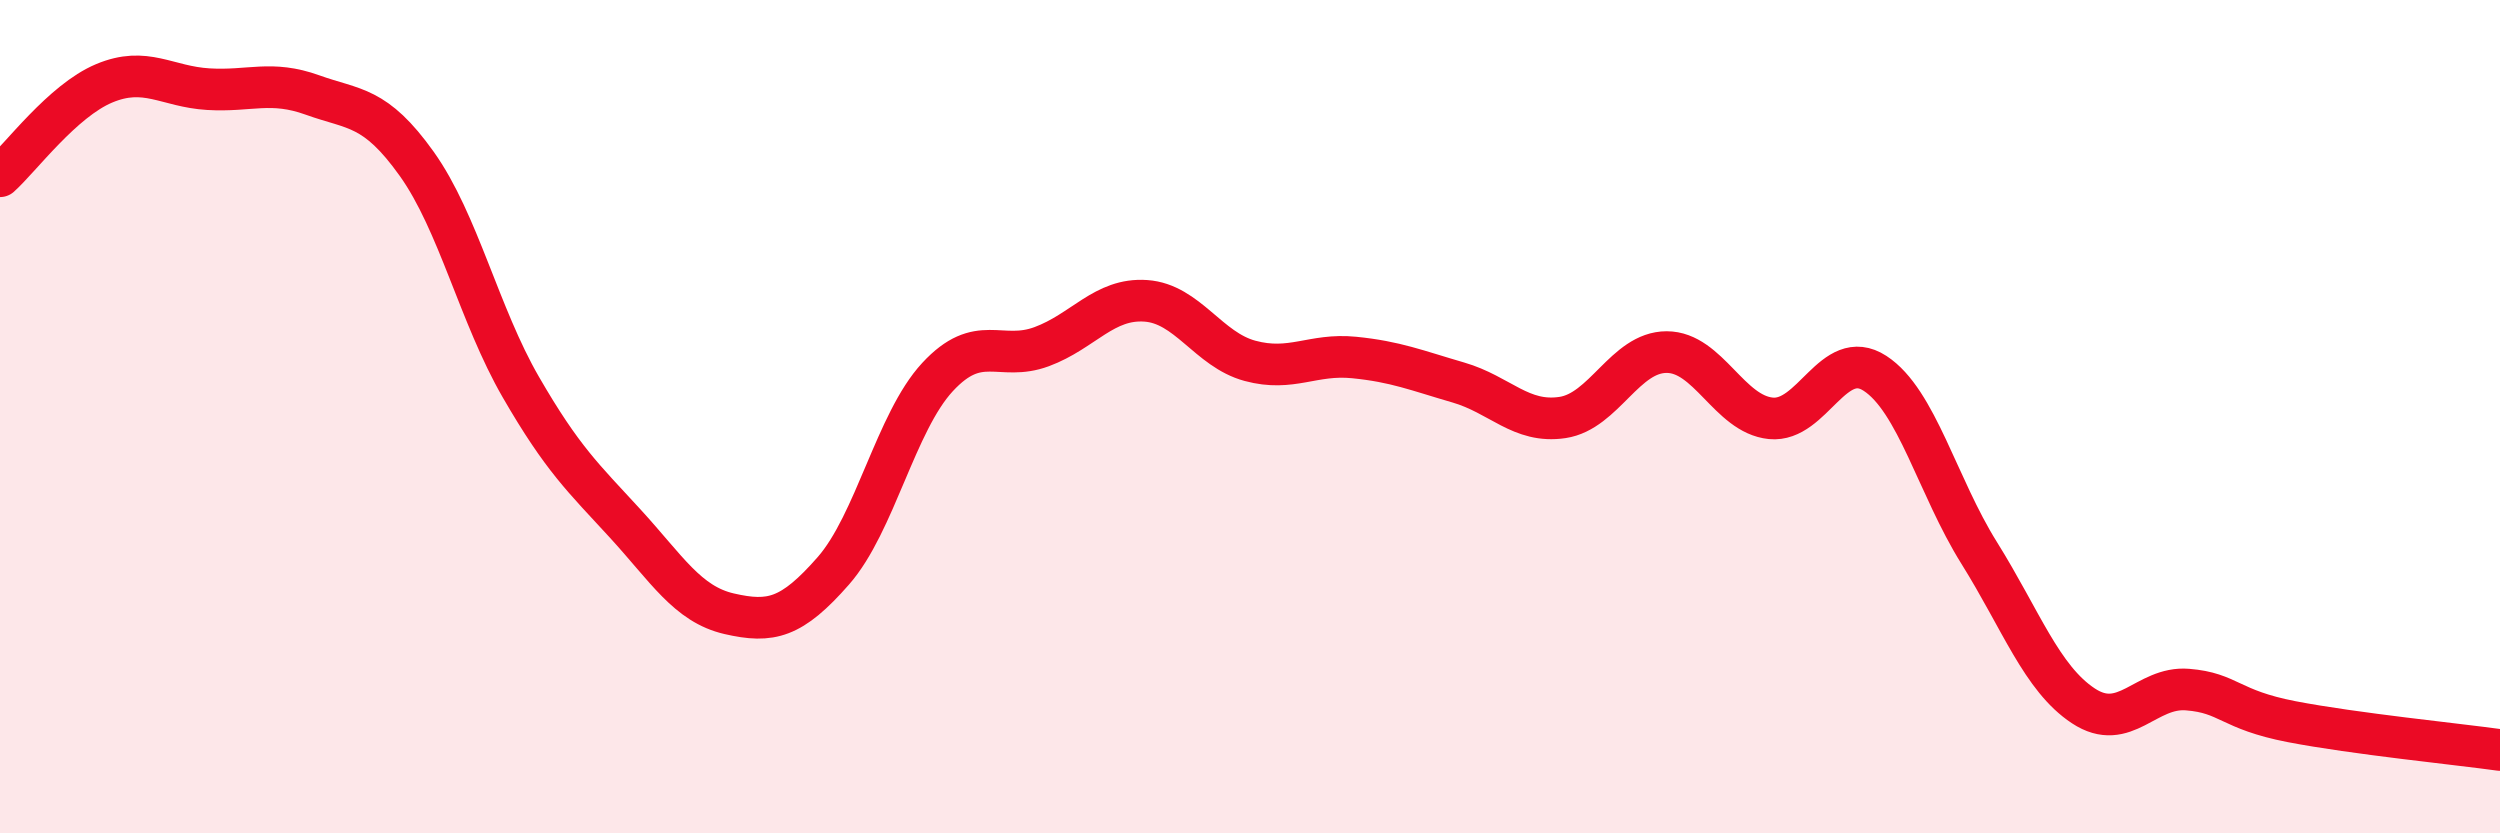 
    <svg width="60" height="20" viewBox="0 0 60 20" xmlns="http://www.w3.org/2000/svg">
      <path
        d="M 0,4.23 C 0.5,3.78 1.5,2.42 2.5,2 C 3.5,1.58 4,2.08 5,2.14 C 6,2.2 6.5,1.92 7.5,2.28 C 8.5,2.64 9,2.53 10,3.93 C 11,5.33 11.5,7.56 12.5,9.29 C 13.5,11.02 14,11.47 15,12.56 C 16,13.65 16.5,14.5 17.5,14.73 C 18.5,14.96 19,14.84 20,13.7 C 21,12.56 21.5,10.13 22.5,9.05 C 23.5,7.97 24,8.69 25,8.32 C 26,7.95 26.5,7.15 27.5,7.22 C 28.5,7.29 29,8.39 30,8.66 C 31,8.93 31.5,8.48 32.5,8.58 C 33.5,8.68 34,8.89 35,9.18 C 36,9.47 36.5,10.17 37.5,10.02 C 38.5,9.87 39,8.45 40,8.45 C 41,8.45 41.5,9.94 42.5,10.04 C 43.5,10.14 44,8.31 45,8.96 C 46,9.61 46.5,11.67 47.5,13.27 C 48.5,14.87 49,16.28 50,16.94 C 51,17.6 51.5,16.47 52.5,16.55 C 53.5,16.63 53.5,17.03 55,17.32 C 56.5,17.61 59,17.86 60,18L60 20L0 20Z"
        fill="#EB0A25"
        opacity="0.1"
        stroke-linecap="round"
        stroke-linejoin="round"
      />
      <path
        d="M 0,4.23 C 0.5,3.78 1.5,2.42 2.5,2 C 3.5,1.58 4,2.08 5,2.14 C 6,2.2 6.5,1.92 7.5,2.28 C 8.5,2.64 9,2.53 10,3.93 C 11,5.33 11.5,7.56 12.5,9.29 C 13.5,11.02 14,11.47 15,12.56 C 16,13.65 16.5,14.5 17.5,14.73 C 18.5,14.96 19,14.84 20,13.7 C 21,12.56 21.5,10.13 22.5,9.05 C 23.5,7.97 24,8.69 25,8.32 C 26,7.95 26.5,7.15 27.5,7.22 C 28.5,7.29 29,8.39 30,8.66 C 31,8.93 31.5,8.48 32.5,8.58 C 33.5,8.68 34,8.89 35,9.18 C 36,9.47 36.5,10.17 37.5,10.02 C 38.5,9.87 39,8.45 40,8.45 C 41,8.45 41.5,9.94 42.5,10.04 C 43.5,10.14 44,8.31 45,8.96 C 46,9.61 46.5,11.67 47.5,13.27 C 48.5,14.87 49,16.28 50,16.94 C 51,17.6 51.5,16.47 52.5,16.55 C 53.5,16.63 53.5,17.03 55,17.32 C 56.5,17.61 59,17.86 60,18"
        stroke="#EB0A25"
        stroke-width="1"
        fill="none"
        stroke-linecap="round"
        stroke-linejoin="round"
      />
    </svg>
  